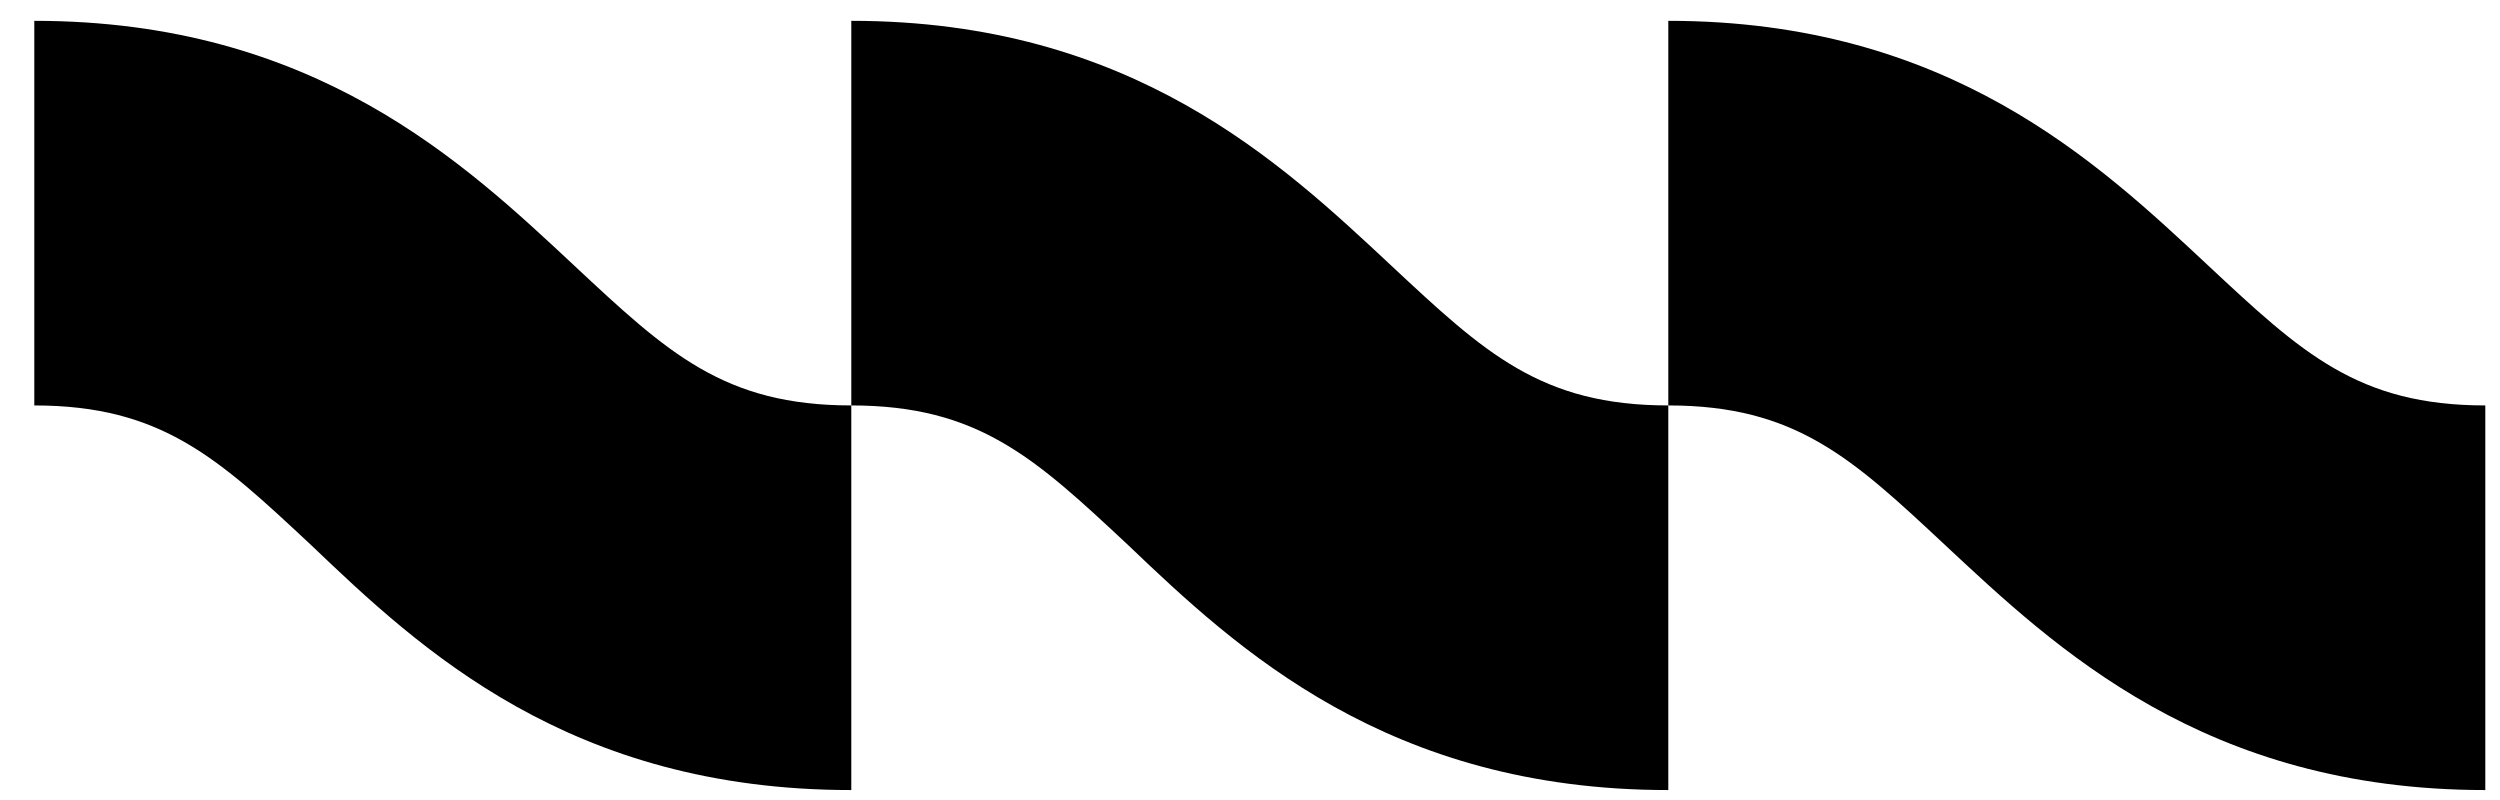<?xml version="1.0" encoding="utf-8"?>
<!-- Generator: Adobe Illustrator 27.1.0, SVG Export Plug-In . SVG Version: 6.00 Build 0)  -->
<svg version="1.1" id="Layer_1" xmlns="http://www.w3.org/2000/svg" xmlns:xlink="http://www.w3.org/1999/xlink" x="0px" y="0px"
	 viewBox="0 0 204.1 65.3" style="enable-background:new 0 0 204.1 65.3;" xml:space="preserve">
<g>
	<path d="M69.5,64.5V33.1c-10.4,0-15-4.3-22.6-11.4c-9-8.4-21.2-20-44.1-20v31.4c10.4,0,15,4.3,22.6,11.4
		C34.3,53,46.5,64.5,69.5,64.5"/>
	<path d="M136.2,64.5V33.1c-10.4,0-15-4.3-22.6-11.4c-9-8.4-21.2-20-44.1-20v31.4c10.4,0,15,4.3,22.6,11.4
		C101,53,113.3,64.5,136.2,64.5"/>
	<path d="M158.8,44.5c9,8.4,21.2,20,44.1,20V33.1c-10.4,0-15-4.3-22.6-11.4c-9-8.4-21.2-20-44.1-20v31.4
		C146.6,33.1,151.2,37.4,158.8,44.5"/>
</g>
</svg>
